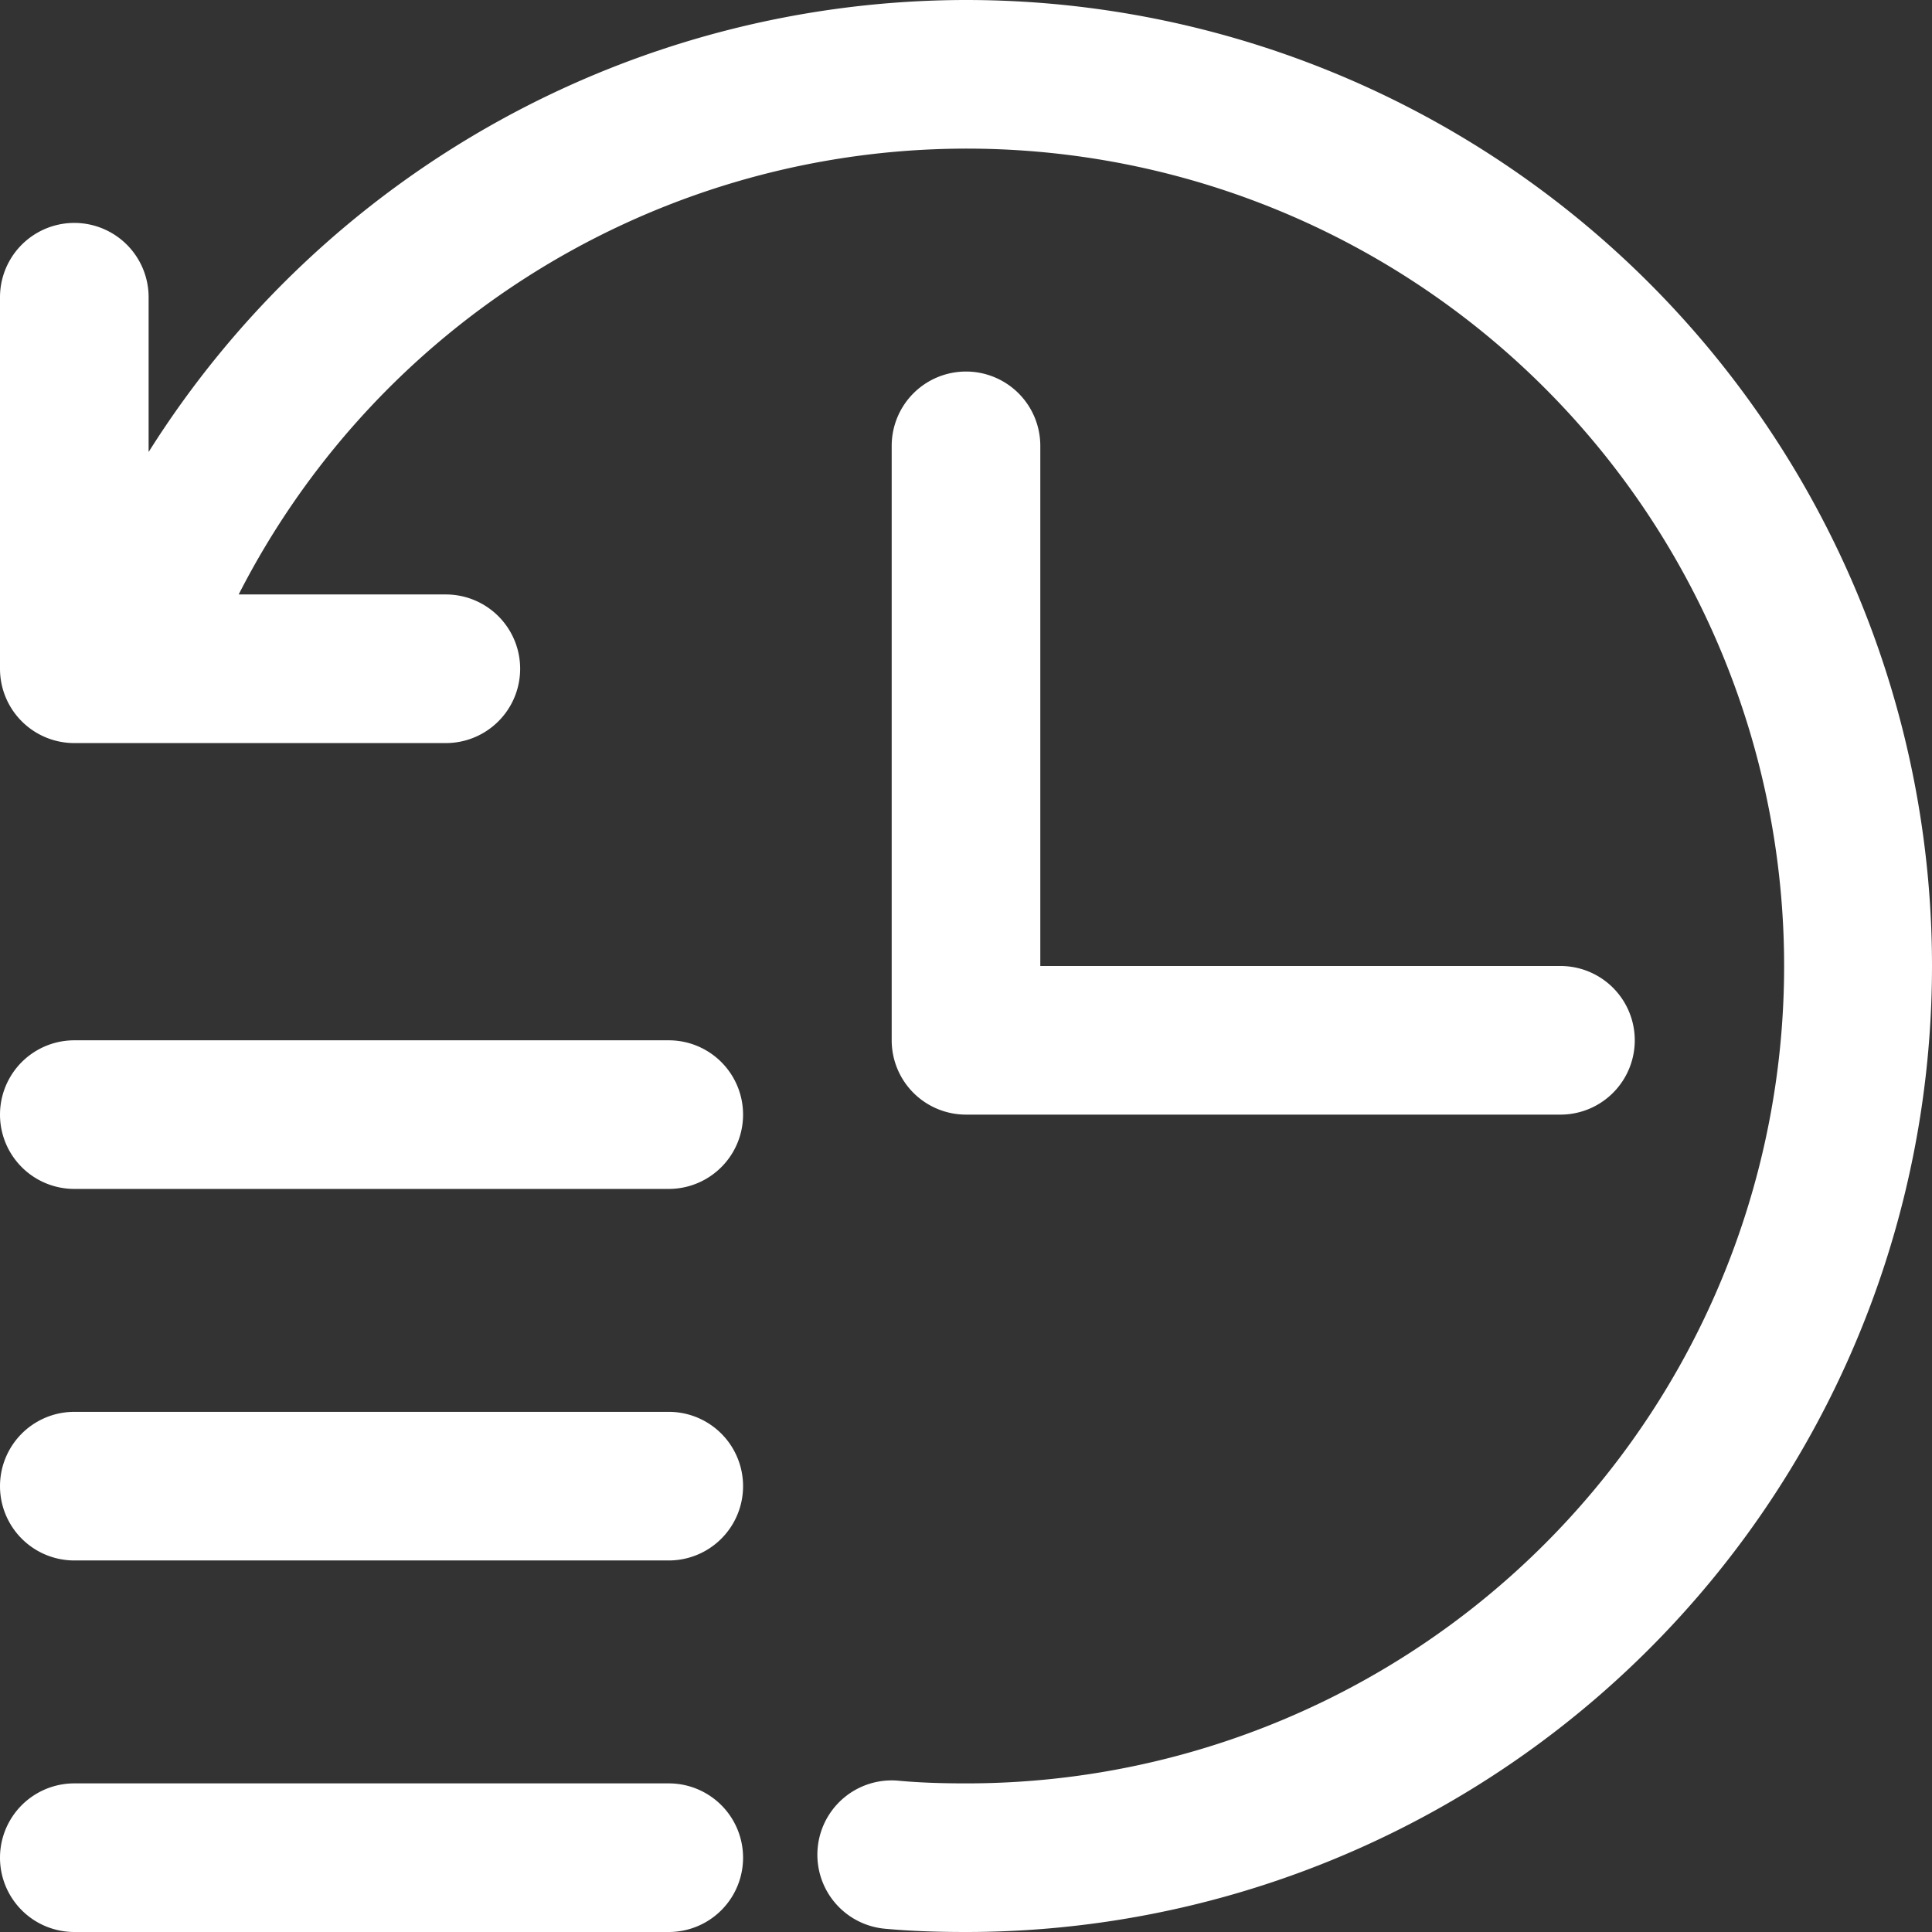 <svg xmlns="http://www.w3.org/2000/svg" width="26" height="26" viewBox="0 0 26 26"><rect x="0" y="0" width="26" height="26" fill="#333333" stroke="none"/><g id="Layer_51" data-name="Layer 51" transform="translate(-3 -3)"><path id="Path_33049" data-name="Path 33049" d="M16,3A13.012,13.012,0,0,0,5,9.083V7A1,1,0,0,0,3,7v5a1,1,0,0,0,1,1H9a1,1,0,0,0,0-2H6.212A11,11,0,1,1,16,27c-.309,0-.609-.008-.909-.036a1,1,0,0,0-.182,1.992c.36.033.72.044,1.091.044A13,13,0,1,0,16,3Z" fill="#fff"/><path id="Path_33050" data-name="Path 33050" d="M16,8a1,1,0,0,0-1,1v8a1,1,0,0,0,1,1h8a1,1,0,0,0,0-2H17V9A1,1,0,0,0,16,8Z" fill="#fff"/><path id="Path_33051" data-name="Path 33051" d="M12,17H4a1,1,0,0,0,0,2h8a1,1,0,0,0,0-2Z" fill="#fff"/><path id="Path_33052" data-name="Path 33052" d="M12,27H4a1,1,0,0,0,0,2h8a1,1,0,0,0,0-2Z" fill="#fff"/><path id="Path_33053" data-name="Path 33053" d="M12,22H4a1,1,0,0,0,0,2h8a1,1,0,0,0,0-2Z" fill="#fff"/></g></svg>